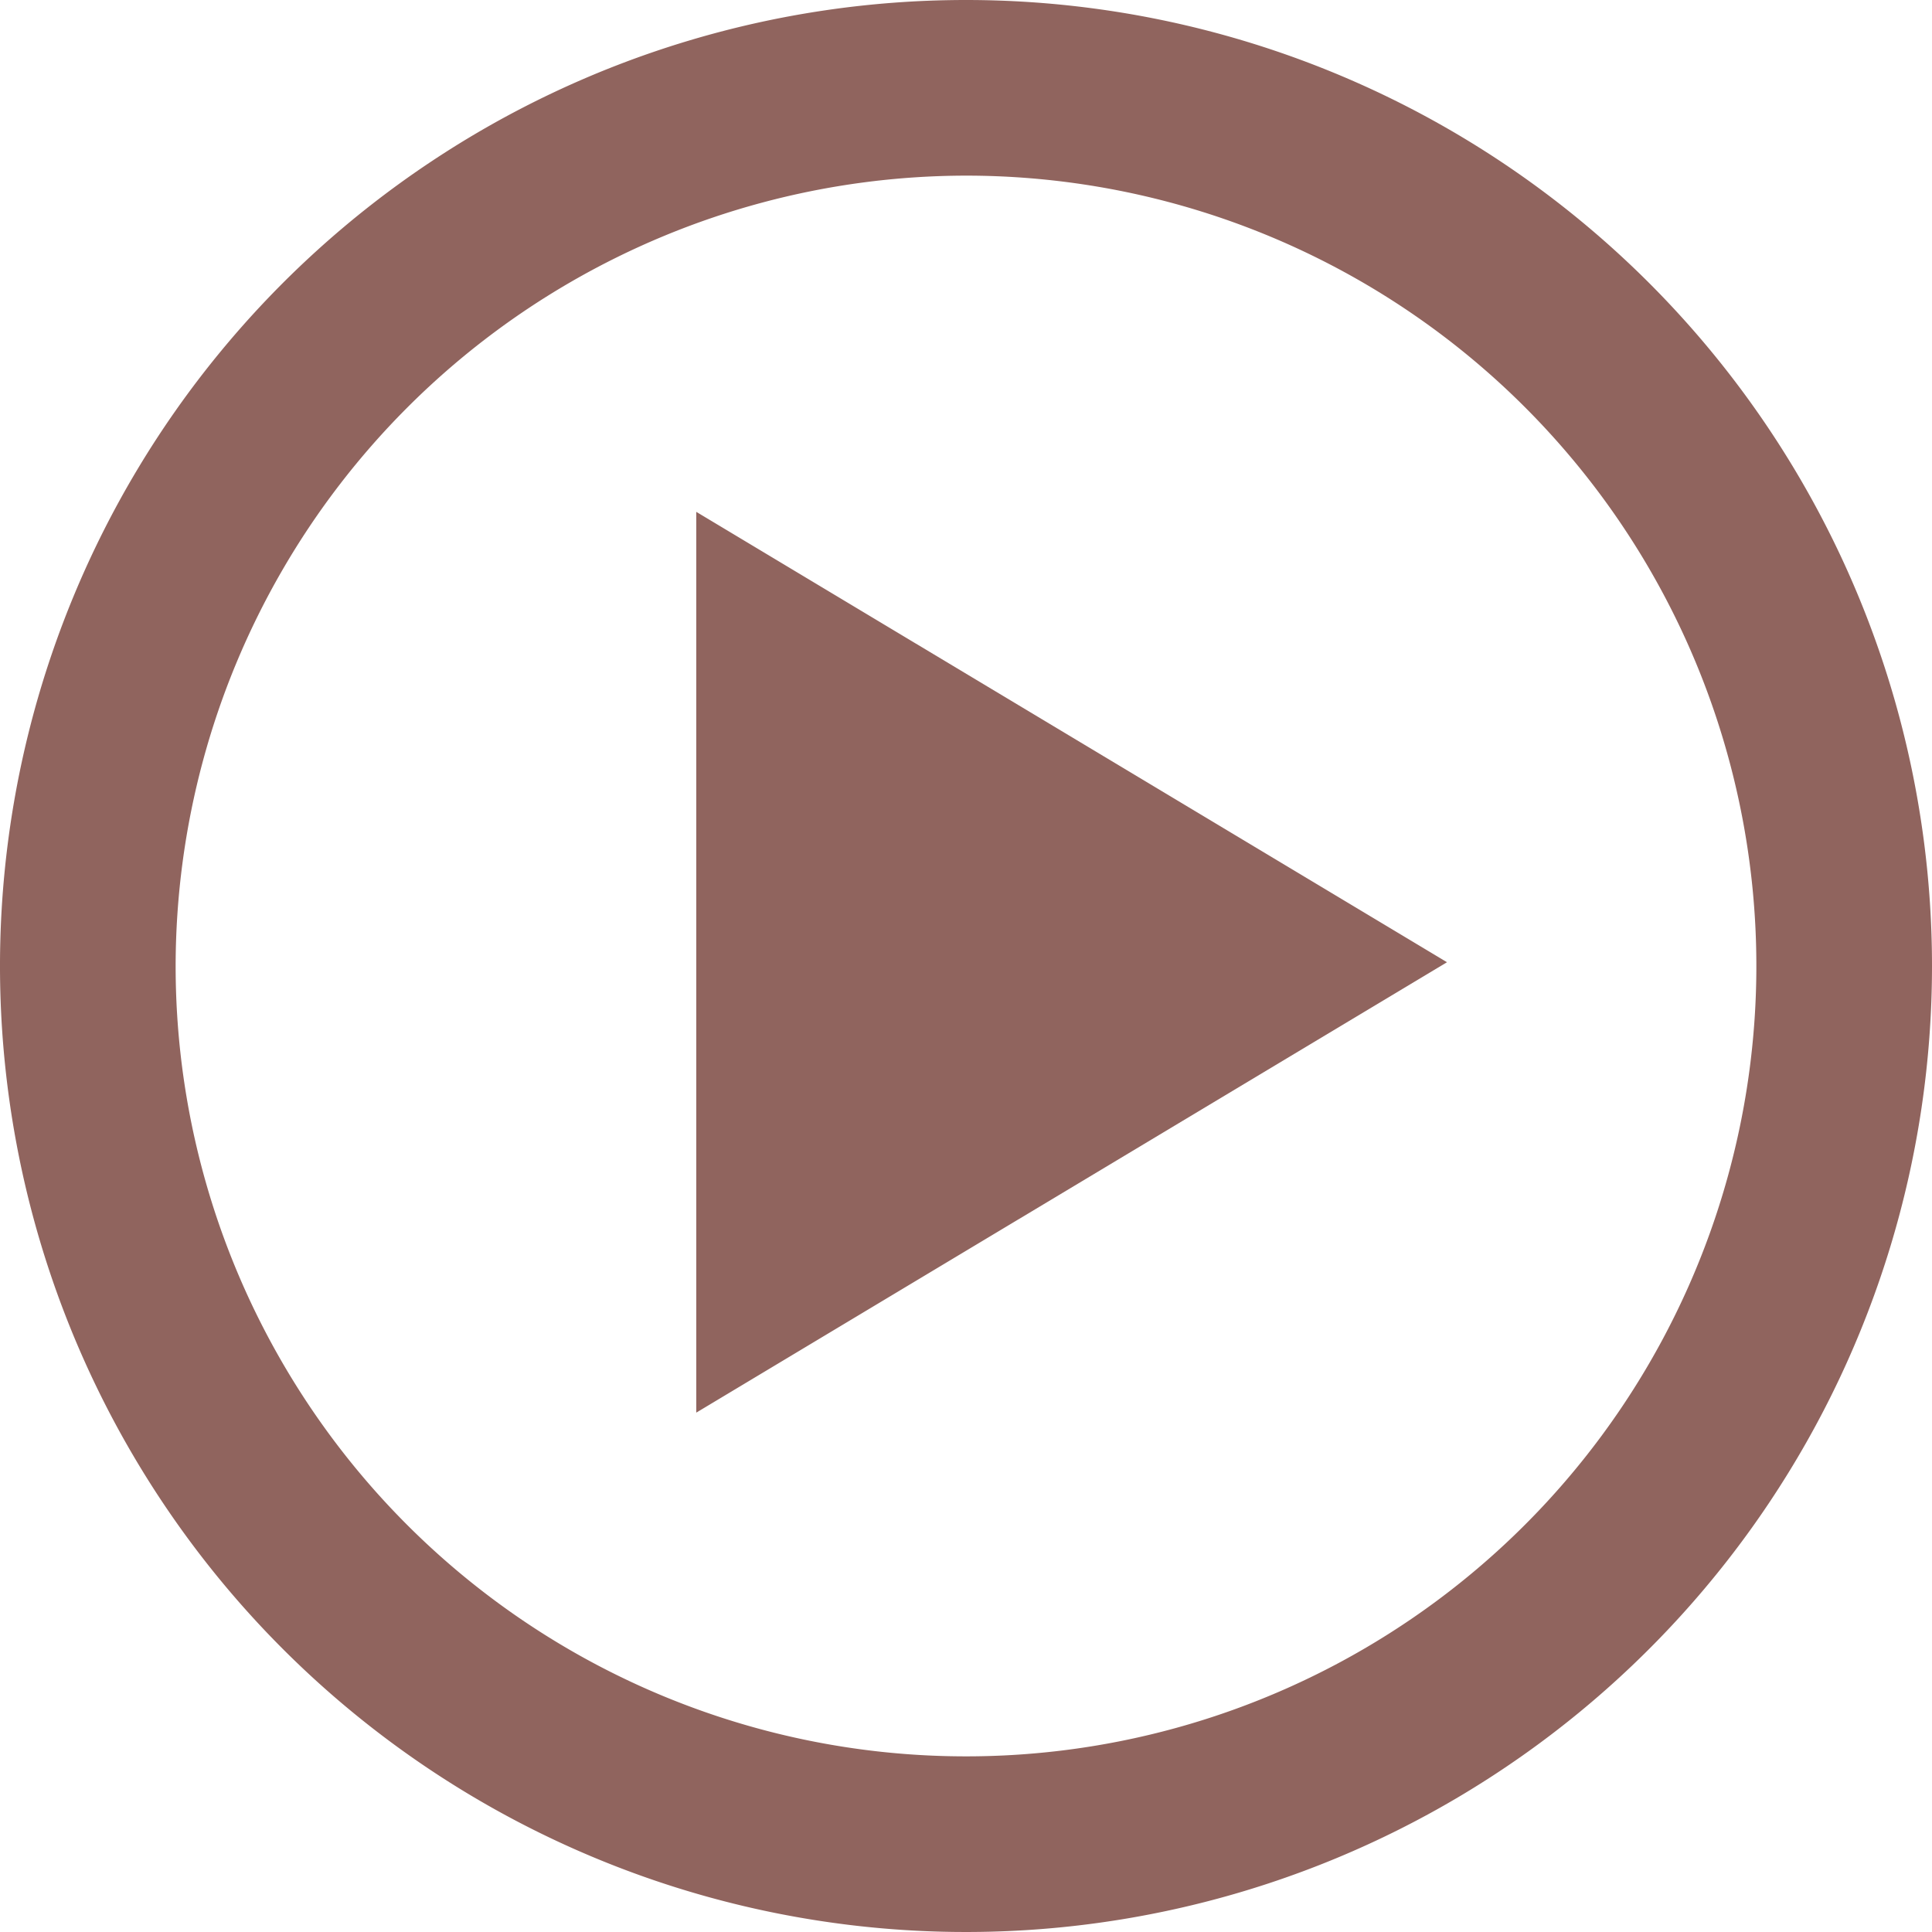 <svg id="Layer_1" data-name="Layer 1" xmlns="http://www.w3.org/2000/svg" viewBox="0 0 77 77"><defs><style>.cls-1{fill:#90645e;}</style></defs><title>CZ-logo</title><polygon class="cls-1" points="27.75 56.3 27.75 20.4 57.67 38.35 27.75 56.3"/><path class="cls-1" d="M38.5,7A31.5,31.5,0,1,1,7,38.5,31.54,31.54,0,0,1,38.5,7m0-7A38.5,38.5,0,1,0,77,38.5,38.5,38.5,0,0,0,38.5,0h0Z"/></svg>